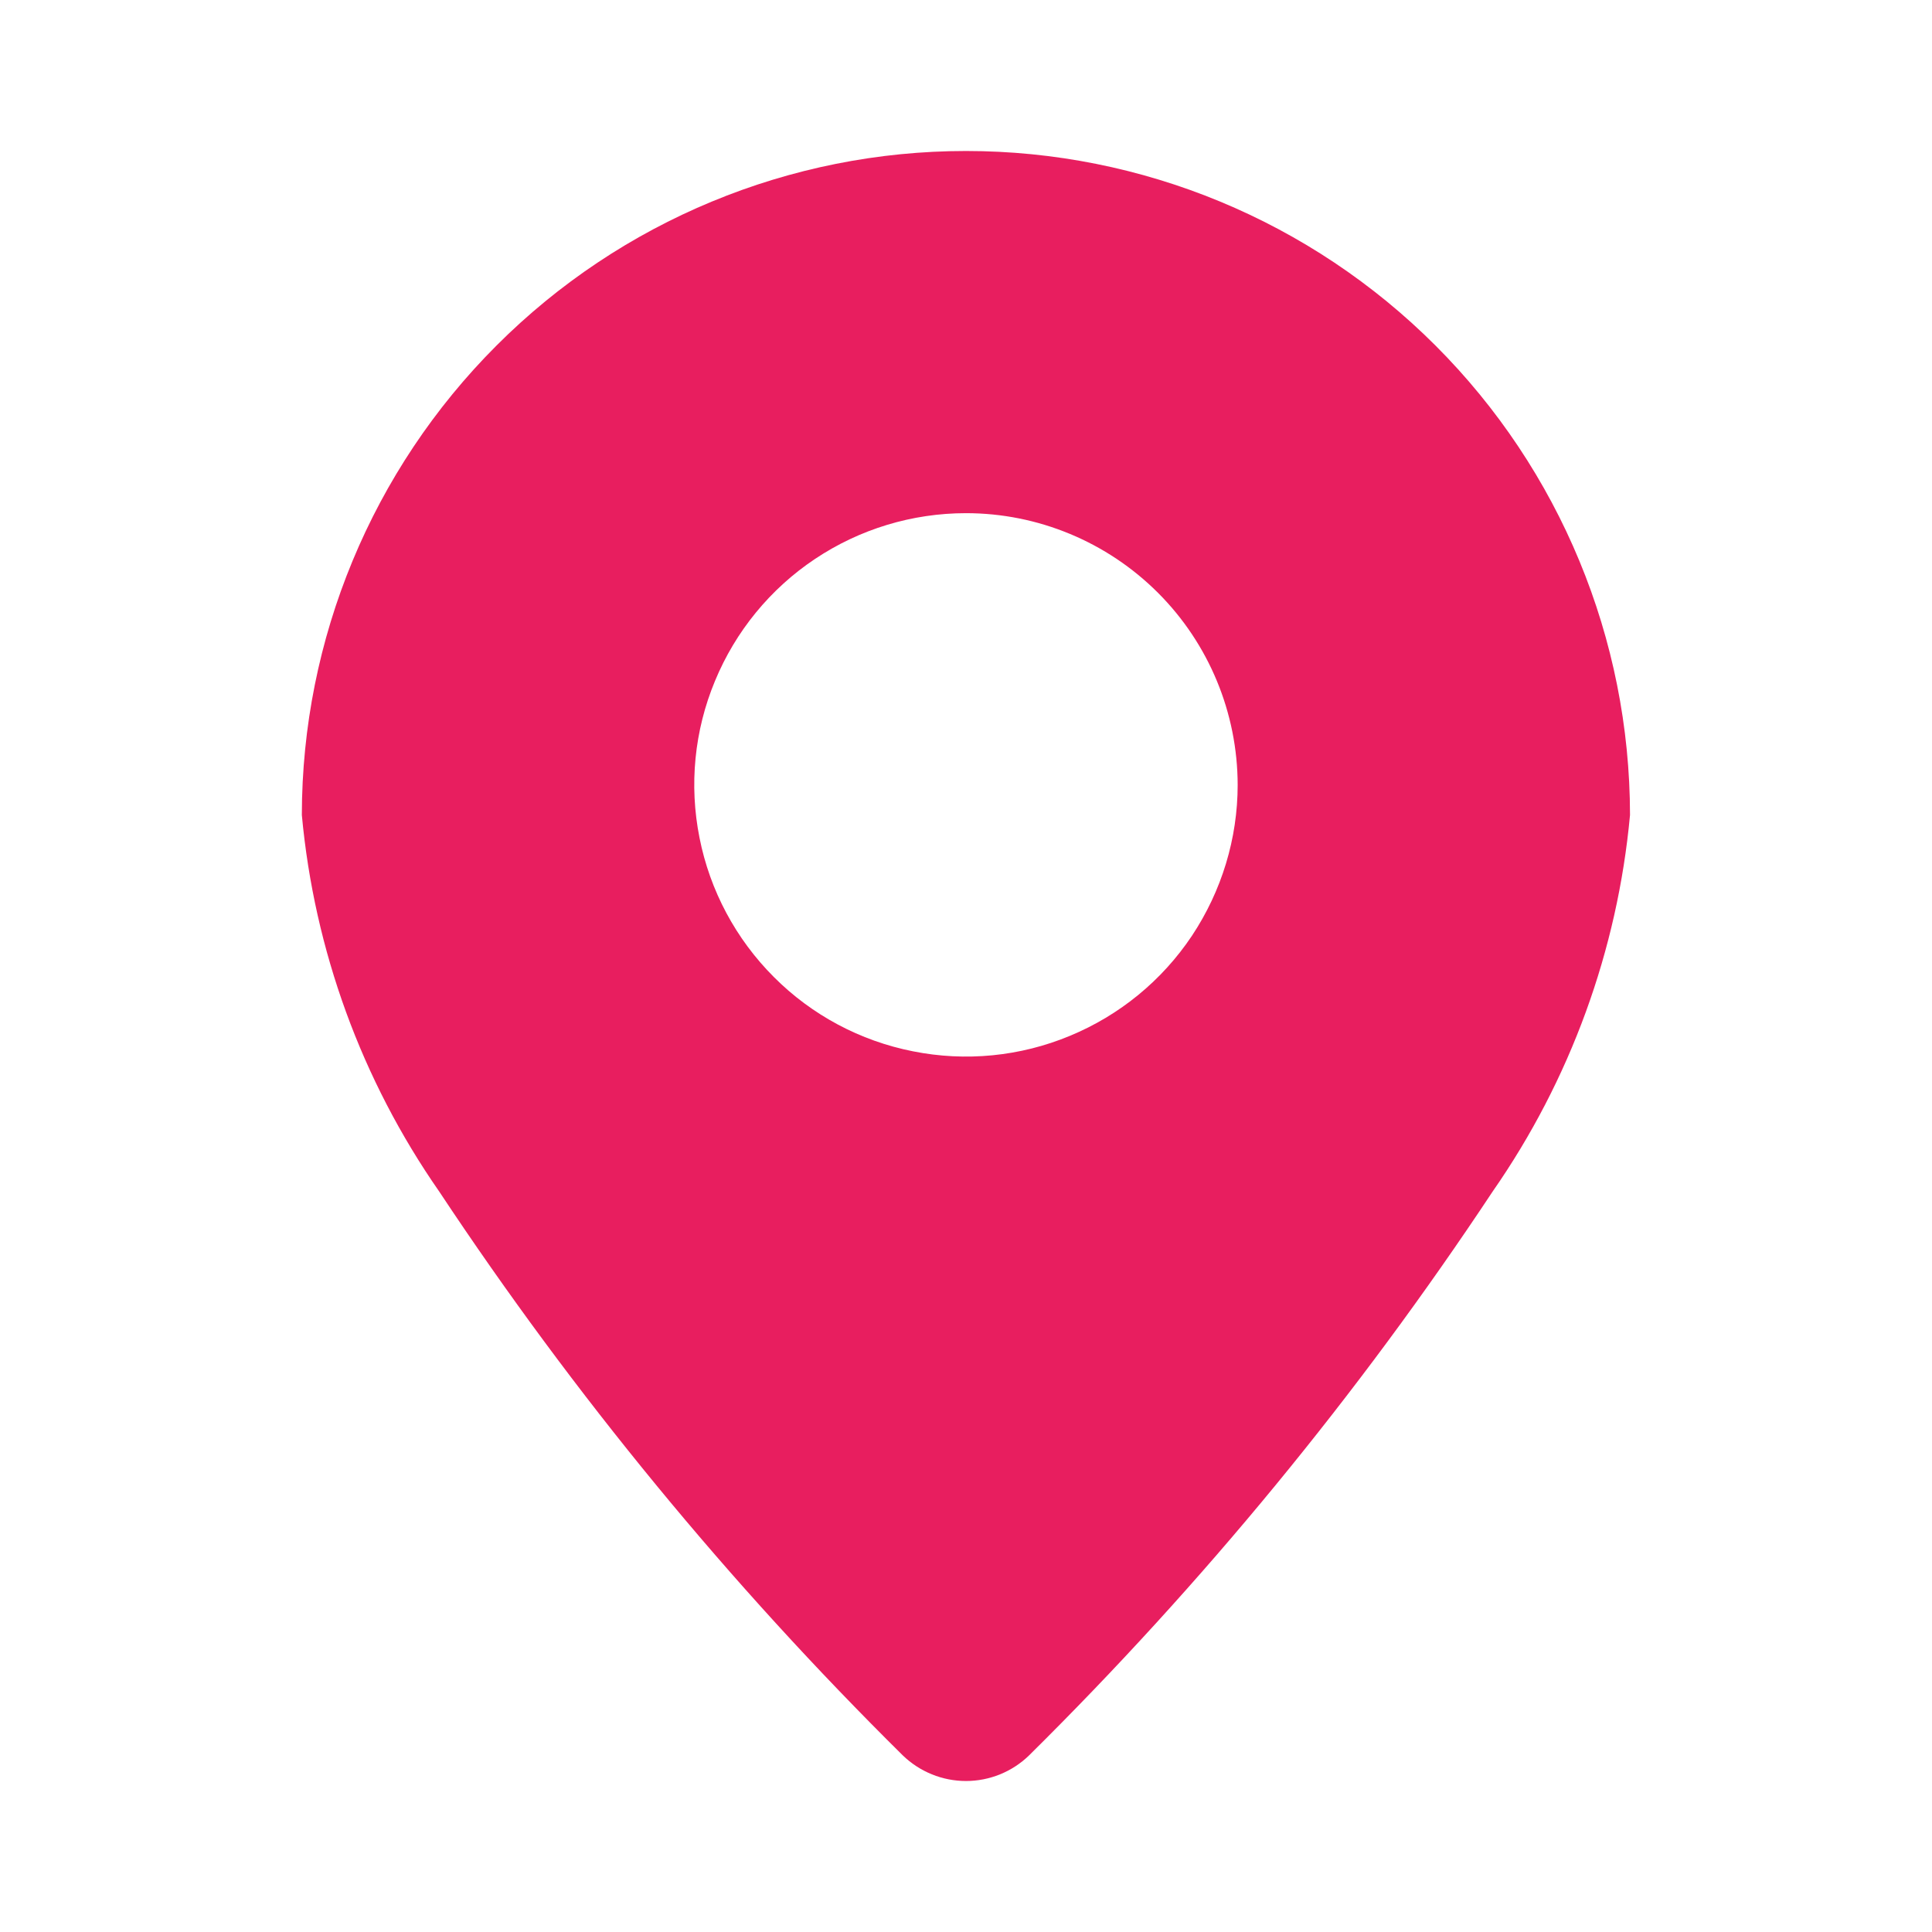 <?xml version="1.0" encoding="UTF-8"?> <svg xmlns="http://www.w3.org/2000/svg" width="13" height="13" viewBox="0 0 13 13" fill="none"> <path fill-rule="evenodd" clip-rule="evenodd" d="M6.5 1.016C5.315 1.016 4.178 1.487 3.341 2.325C2.503 3.163 2.032 4.299 2.031 5.484C2.115 6.394 2.433 7.267 2.955 8.017C3.862 9.386 4.907 10.657 6.075 11.812C6.189 11.922 6.341 11.984 6.5 11.984C6.658 11.984 6.811 11.922 6.924 11.812C8.092 10.657 9.137 9.386 10.044 8.017C10.566 7.267 10.884 6.394 10.968 5.484C10.967 4.299 10.497 3.163 9.659 2.325C8.821 1.487 7.685 1.016 6.5 1.016ZM6.5 3.453C6.138 3.453 5.785 3.56 5.484 3.761C5.183 3.962 4.949 4.248 4.811 4.582C4.672 4.916 4.636 5.283 4.707 5.638C4.777 5.992 4.951 6.318 5.207 6.574C5.462 6.83 5.788 7.004 6.143 7.074C6.497 7.145 6.865 7.109 7.199 6.97C7.533 6.832 7.819 6.598 8.02 6.297C8.22 5.996 8.328 5.643 8.328 5.281C8.327 4.797 8.135 4.332 7.792 3.989C7.449 3.646 6.984 3.453 6.5 3.453Z" fill="#E81E5F"></path> </svg> 